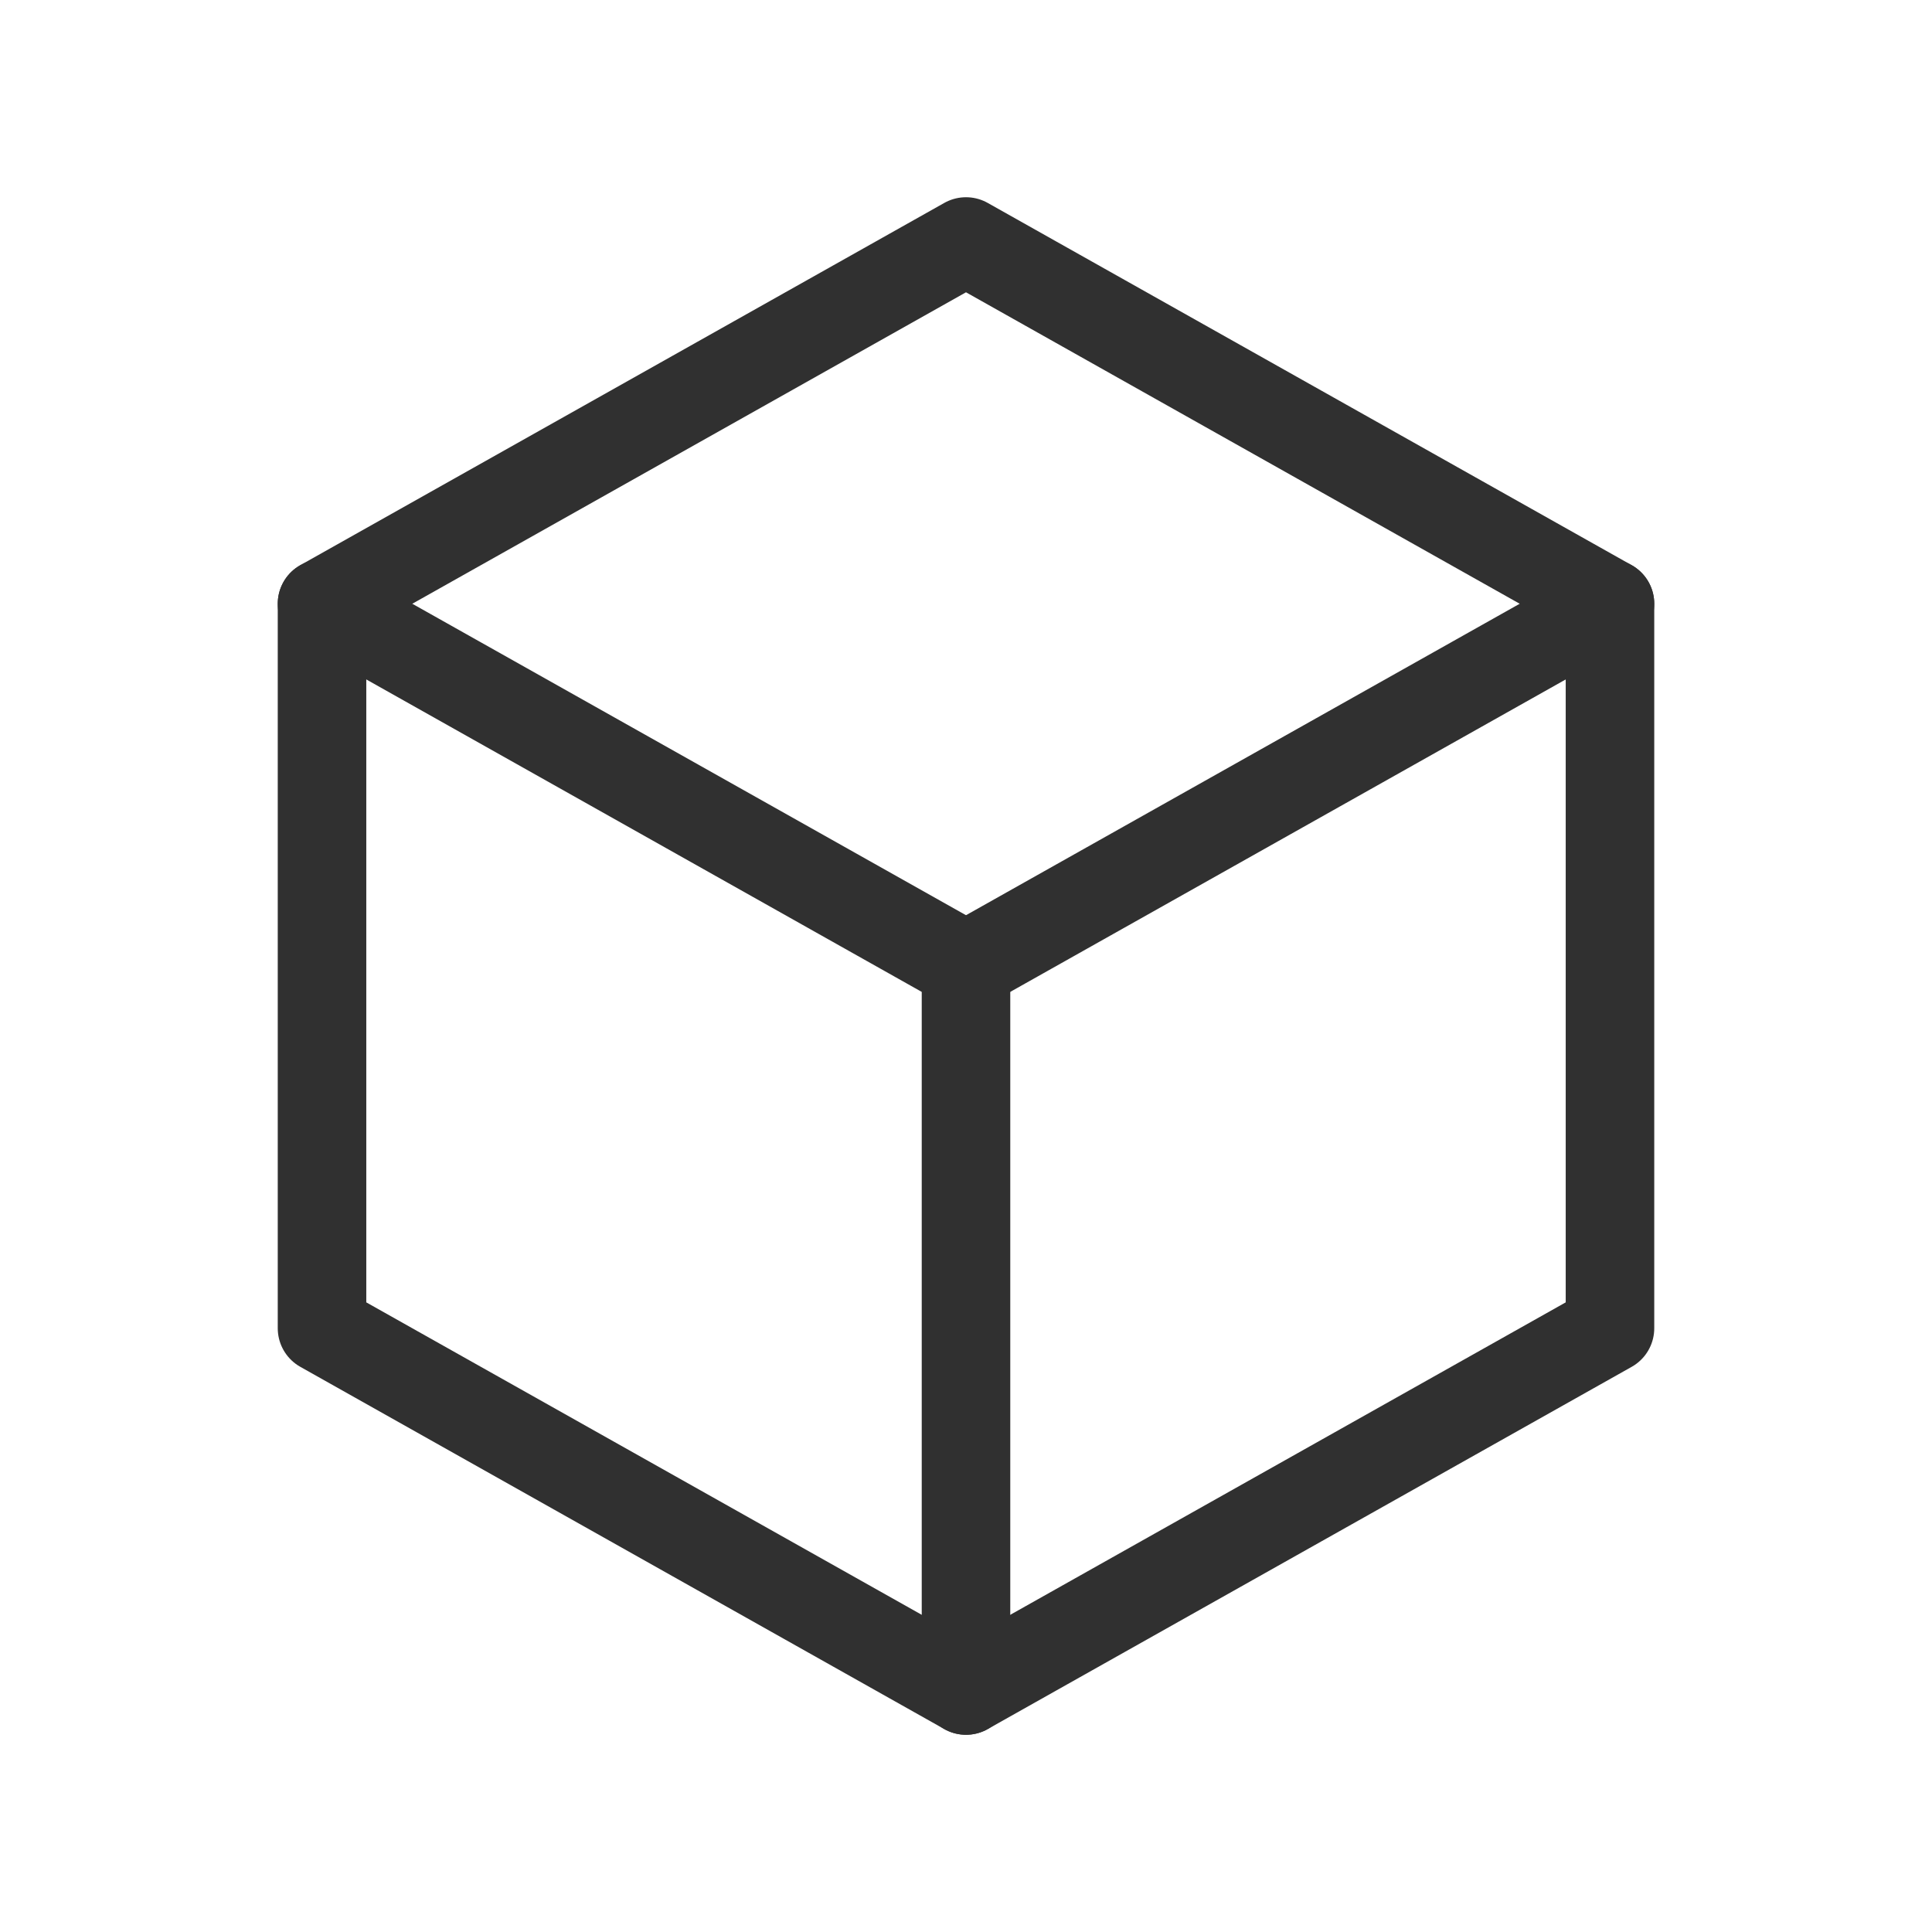 <svg xmlns="http://www.w3.org/2000/svg" width="40" height="40" viewBox="0 0 40 40" fill="none"><g clip-path="url(#clip0_84_216)"><path d="M20 5L33.333 12.5V27.5L20 35L6.667 27.5V12.5L20 5Z" stroke="#303030" stroke-width="1.833" stroke-linecap="round" stroke-linejoin="round"></path><path d="M20 20L33.333 12.5" stroke="#303030" stroke-width="1.833" stroke-linecap="round" stroke-linejoin="round"></path><path d="M20 20V35" stroke="#303030" stroke-width="1.833" stroke-linecap="round" stroke-linejoin="round"></path><path d="M20 20L6.667 12.5" stroke="#303030" stroke-width="1.833" stroke-linecap="round" stroke-linejoin="round"></path></g><defs><clipPath id="clip0_84_216"><rect width="40" height="40" fill="white"></rect></clipPath></defs></svg>